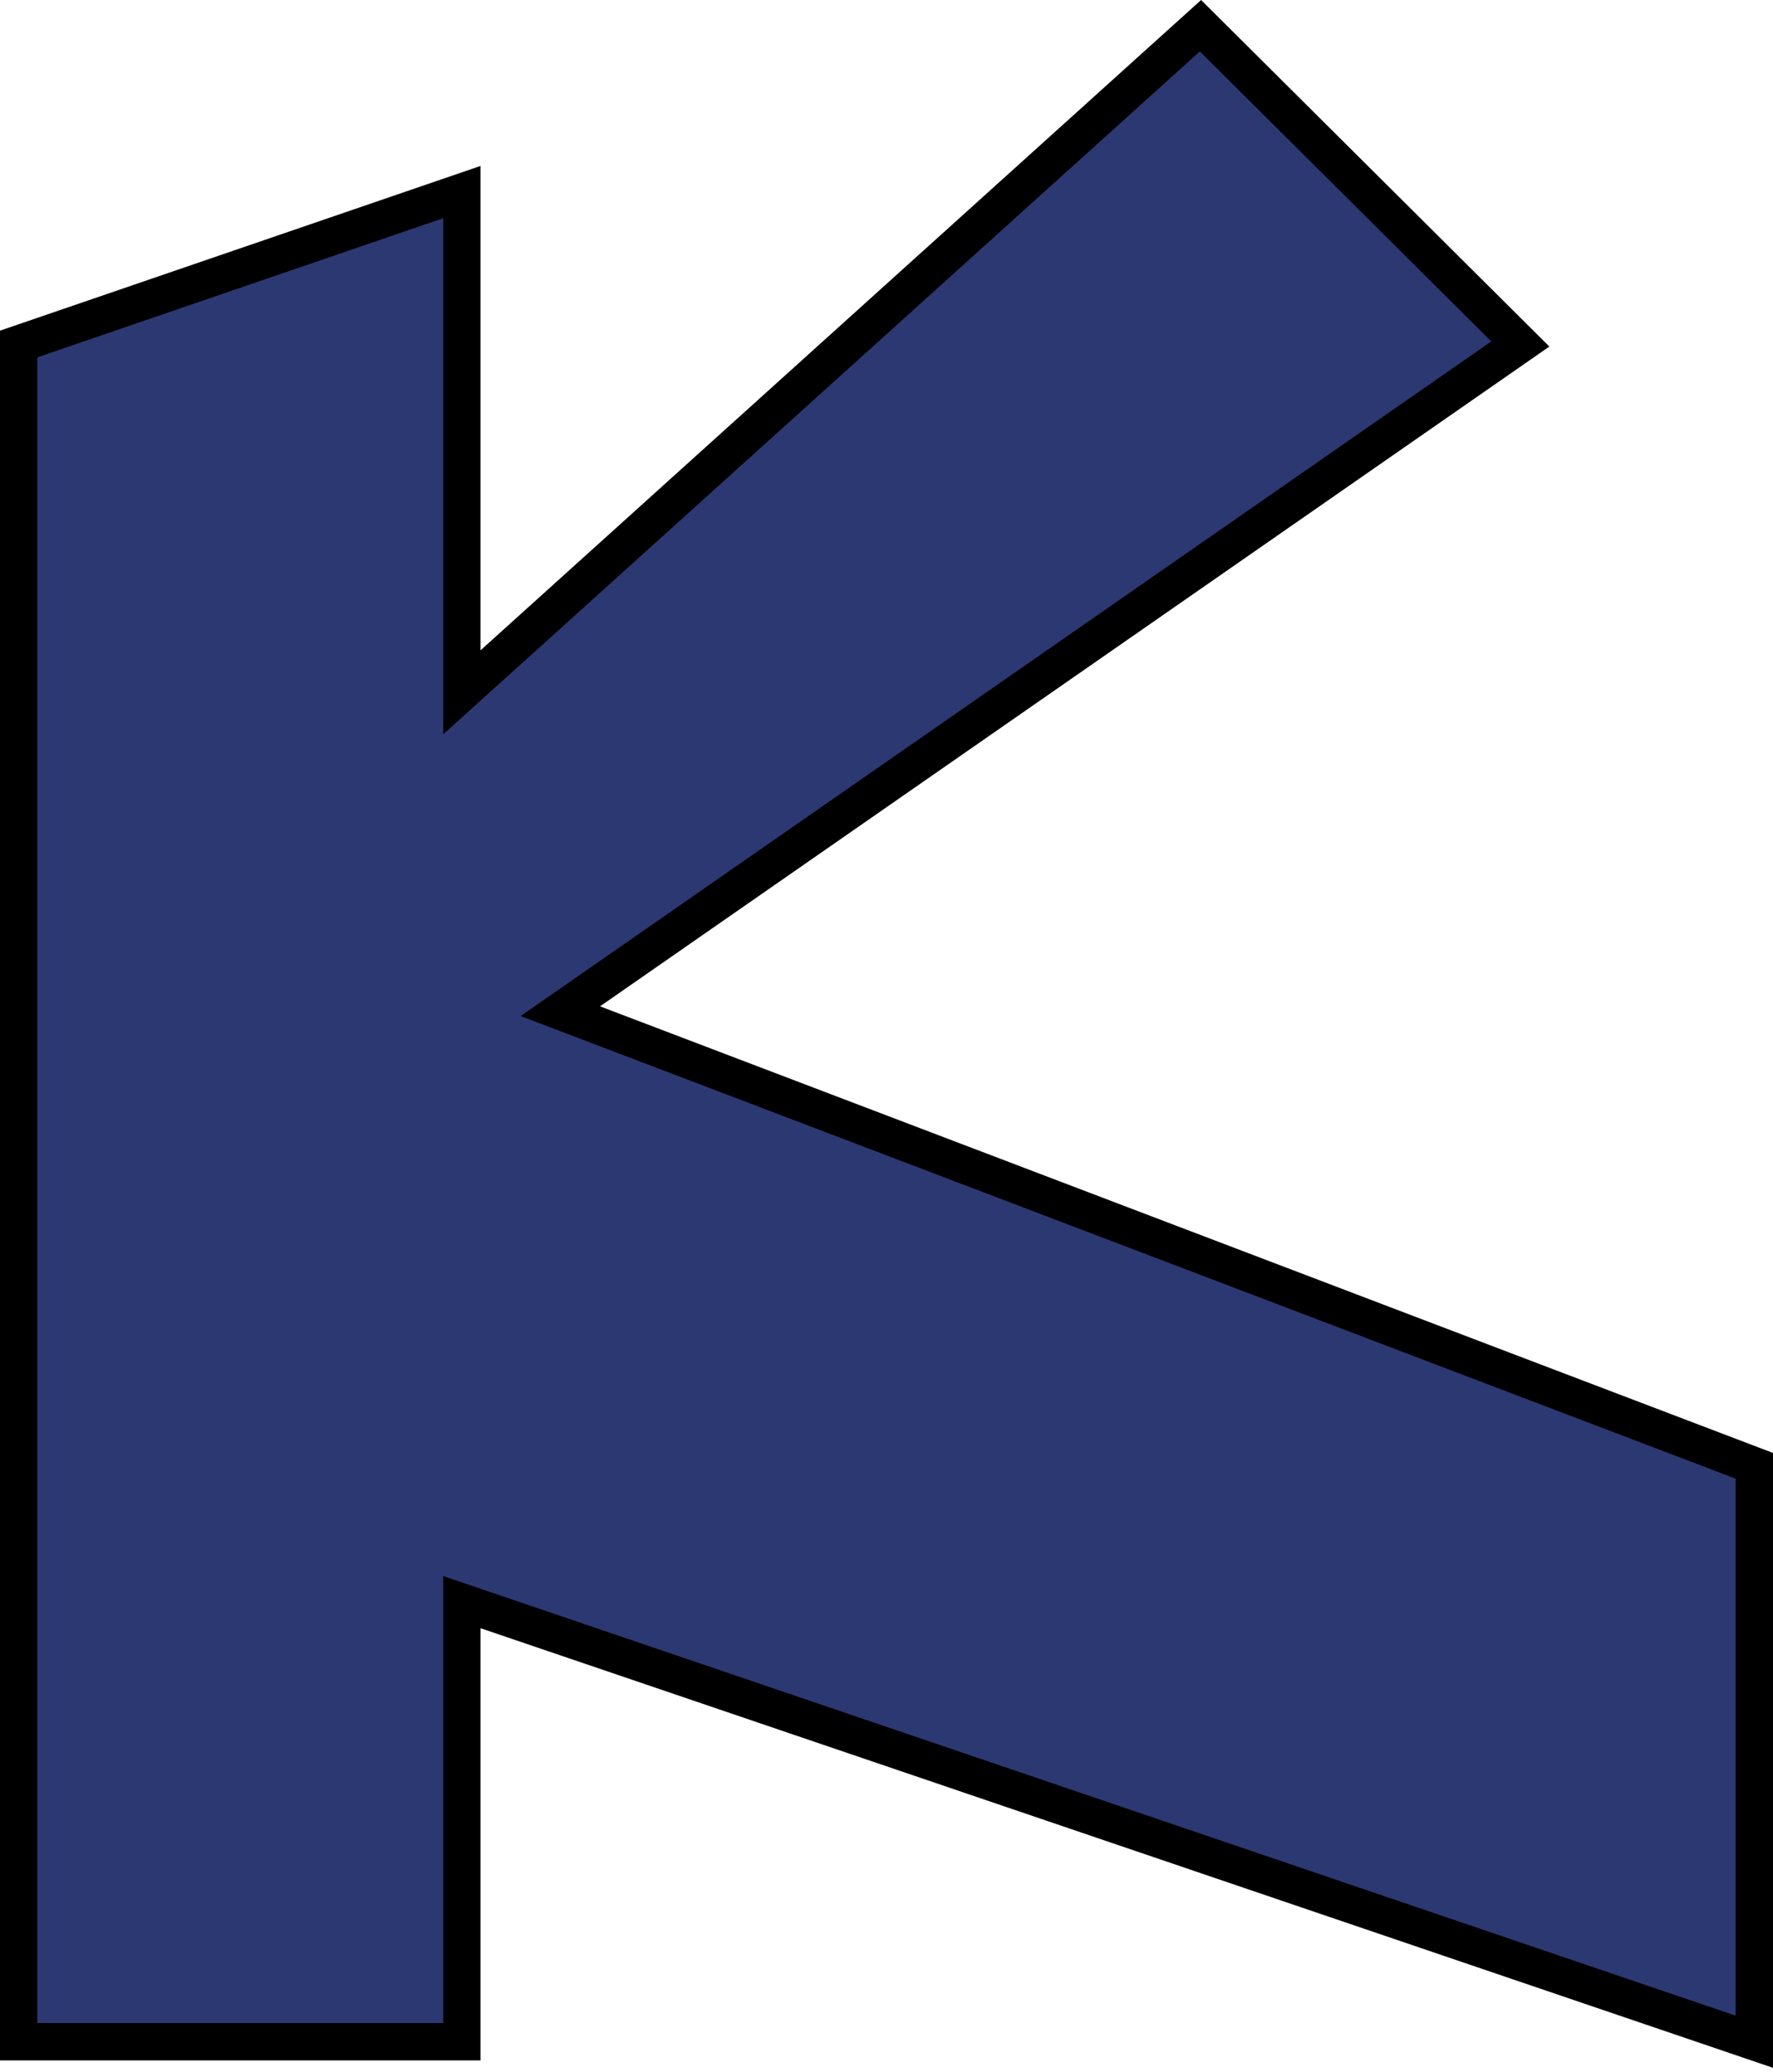 <svg width="95" height="111" viewBox="0 0 95 111" fill="none" xmlns="http://www.w3.org/2000/svg">
<path d="M1 109.377V18.428L24.746 10.29V37.089L64.323 1.377L81.461 18.428L30.023 54.17L94 78.524V109.377L24.746 85.827V109.377H1Z" fill="#2C3872" stroke="black" stroke-width="2"/>
</svg>
